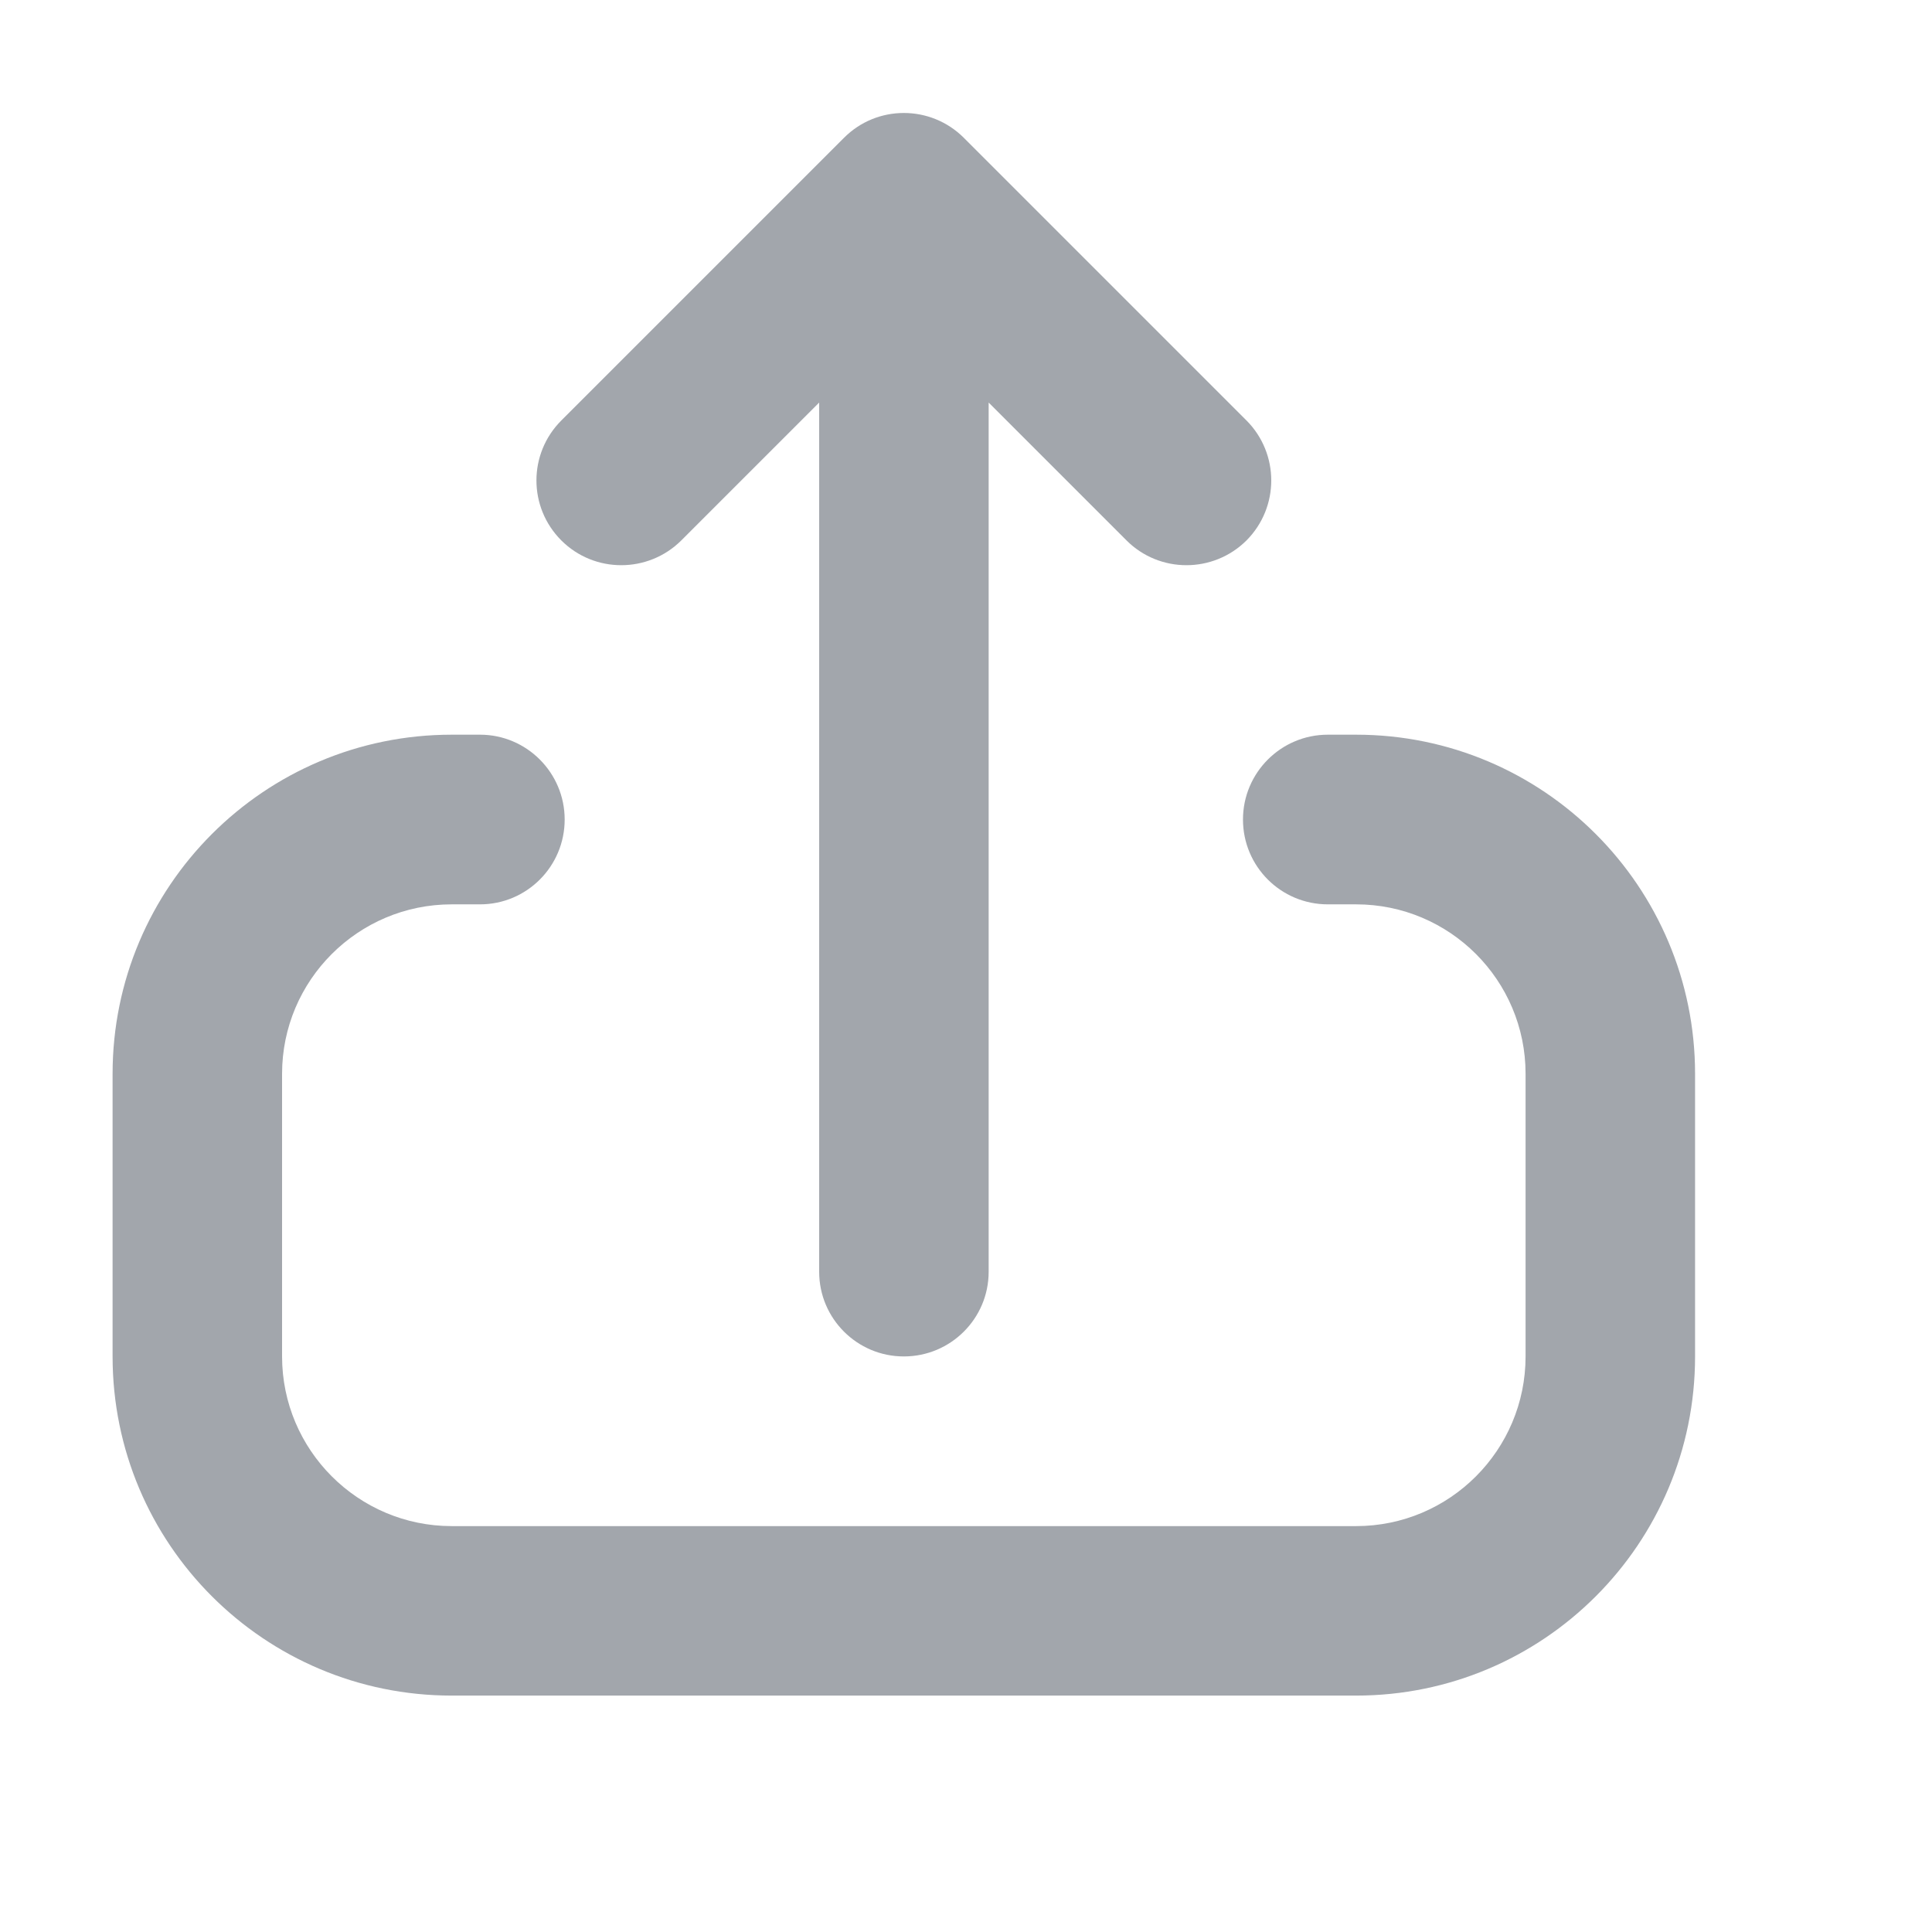 <?xml version="1.0" encoding="utf-8"?>
<svg xmlns="http://www.w3.org/2000/svg" fill="none" height="100%" overflow="visible" preserveAspectRatio="none" style="display: block;" viewBox="0 0 11 11" width="100%">
<g id="arrow-up-from-square">
<path clip-rule="evenodd" d="M4.805 0.785C4.993 0.596 5.299 0.596 5.488 0.785L7.097 2.394C7.285 2.583 7.285 2.888 7.097 3.077C6.908 3.265 6.602 3.265 6.414 3.077L5.629 2.292V7.241C5.629 7.507 5.413 7.723 5.146 7.723C4.88 7.723 4.664 7.507 4.664 7.241V2.292L3.879 3.077C3.69 3.265 3.384 3.265 3.196 3.077C3.007 2.888 3.007 2.583 3.196 2.394L4.805 0.785ZM2.733 4.183C2.999 4.183 3.215 4.4 3.215 4.666C3.215 4.933 2.999 5.149 2.733 5.149H2.572C2.039 5.149 1.606 5.581 1.606 6.114V7.723C1.606 8.256 2.039 8.689 2.572 8.689H7.721C8.254 8.689 8.686 8.256 8.686 7.723V6.114C8.686 5.581 8.254 5.149 7.721 5.149H7.56C7.293 5.149 7.077 4.933 7.077 4.666C7.077 4.4 7.293 4.183 7.56 4.183H7.721C8.787 4.183 9.651 5.048 9.651 6.114V7.723C9.651 8.79 8.787 9.654 7.721 9.654H2.572C1.505 9.654 0.641 8.79 0.641 7.723V6.114C0.641 5.048 1.505 4.183 2.572 4.183H2.733Z" fill="#313B49" fill-opacity="0.45" fill-rule="evenodd" id="icon"/>
</g>
</svg>